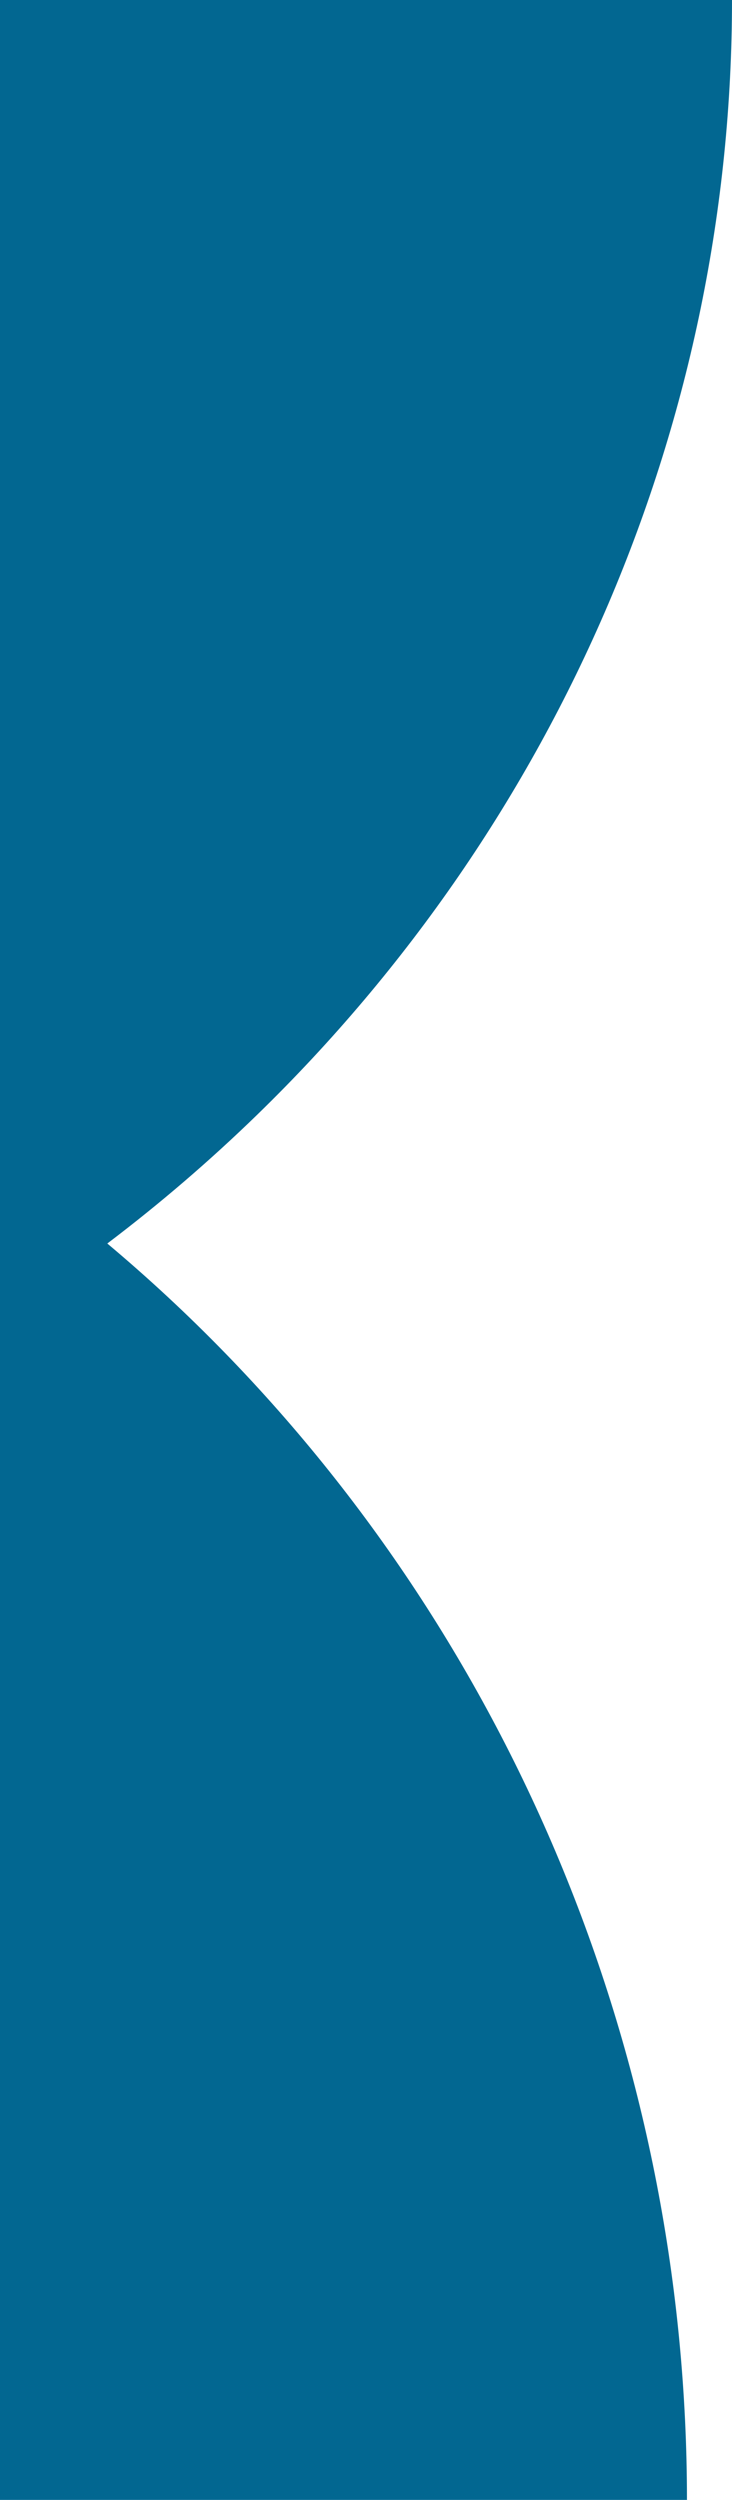 <?xml version="1.0" encoding="UTF-8"?>
<!DOCTYPE svg PUBLIC "-//W3C//DTD SVG 1.1//EN" "http://www.w3.org/Graphics/SVG/1.1/DTD/svg11.dtd">
<!-- Creator: CorelDRAW 2021 (64-Bit) -->
<svg xmlns="http://www.w3.org/2000/svg" xml:space="preserve" width="23.403mm" height="79.904mm" version="1.1" style="shape-rendering:geometricPrecision; text-rendering:geometricPrecision; image-rendering:optimizeQuality; fill-rule:evenodd; clip-rule:evenodd"
viewBox="0 0 407.92 1392.75"
 xmlns:xlink="http://www.w3.org/1999/xlink"
 xmlns:xodm="http://www.corel.com/coreldraw/odm/2003">
 <defs>
  <style type="text/css">
   <![CDATA[
    .fil0 {fill:#026791}
   ]]>
  </style>
 </defs>
 <g id="Layer_x0020_1">
  <path class="fil0" d="M-0 0l407.92 0c0,115.34 -23.37,229.55 -68.77,336.11 -45.4,106.56 -111.94,203.38 -195.83,284.94 -26.35,25.62 -54.25,49.57 -83.52,71.74 22.87,19.2 44.83,39.6 65.77,61.15 81.56,83.89 146.26,183.48 190.39,293.09 44.14,109.6 66.86,227.08 66.86,345.72l-382.83 0 0 -1392.75z"/>
 </g>
</svg>
